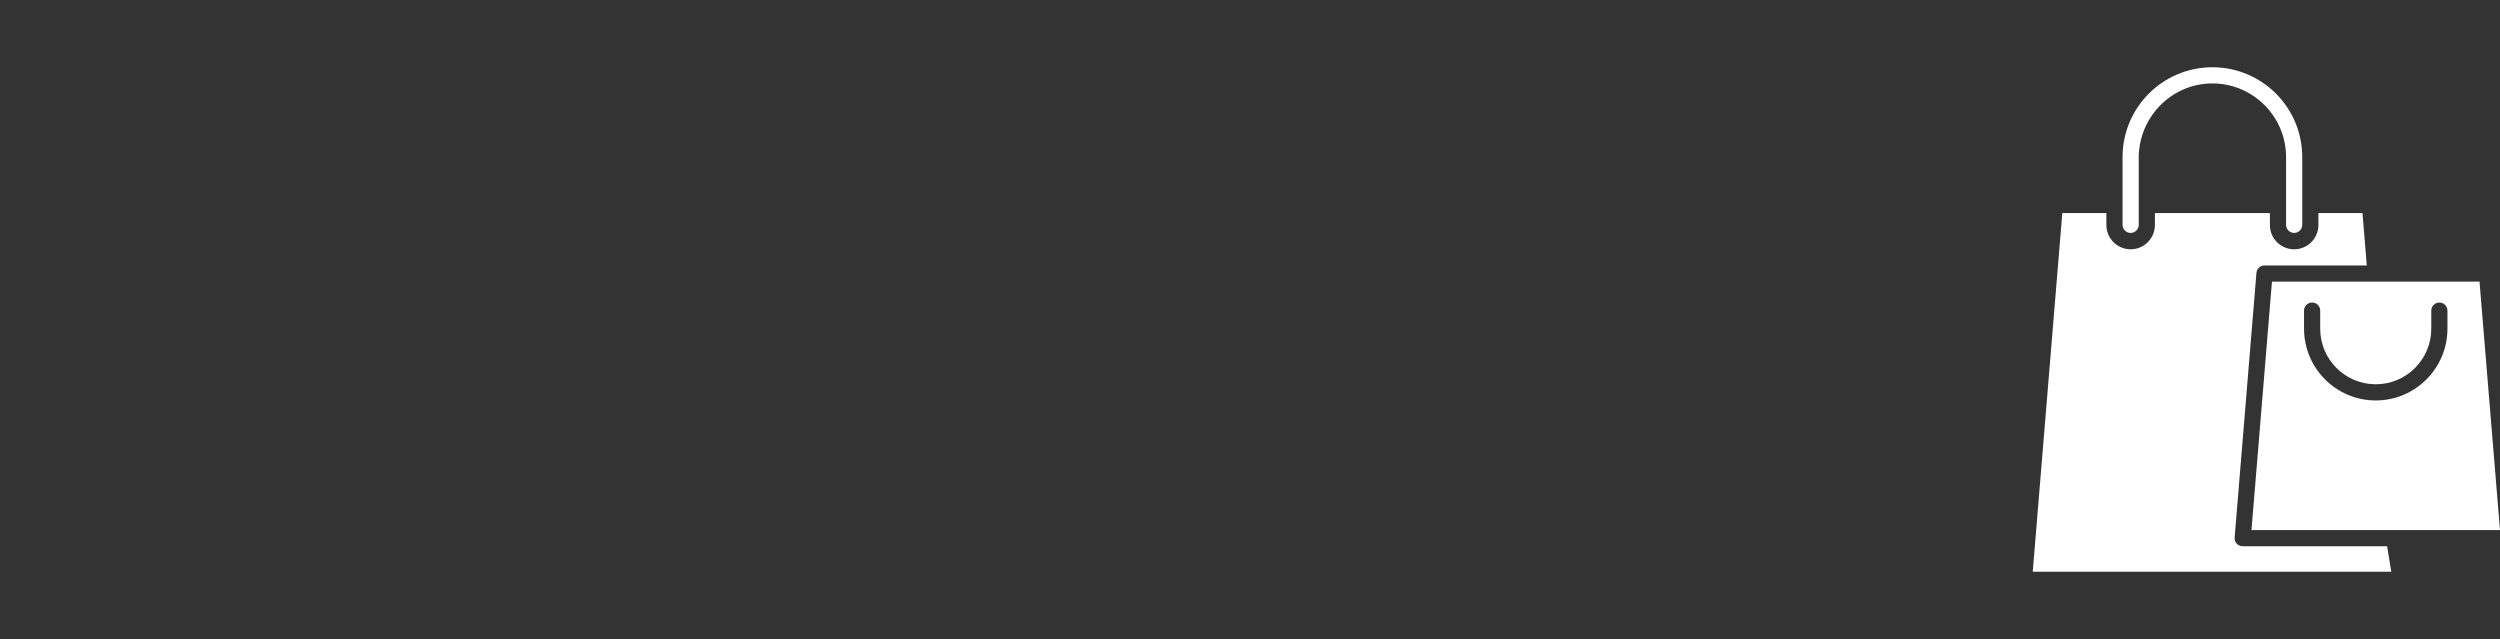 <svg width="446" height="114" viewBox="0 0 446 114" fill="none" xmlns="http://www.w3.org/2000/svg">
<rect x="0" y="0" width="446" height="114" fill="#333333" stroke="none"/>
<path d="M411.039 55.413C411.039 54.617 411.685 53.971 412.481 53.971C413.278 53.971 413.924 54.617 413.924 55.413V58.647C413.924 64.109 418.368 68.555 423.832 68.555C429.295 68.555 433.74 64.109 433.74 58.647V55.413C433.74 54.617 434.386 53.971 435.182 53.971C435.979 53.971 436.625 54.617 436.625 55.413V58.647C436.625 65.701 430.886 71.441 423.832 71.441C416.778 71.441 411.039 65.701 411.039 58.647V55.413ZM401.664 94.562H445.999L442.344 50.232H405.319L401.664 94.562Z" fill="white"/>
<path d="M380.107 41.555C380.903 41.555 381.549 40.908 381.549 40.112V38.002V35.117V28.169C381.549 20.918 387.363 14.925 394.615 14.884C401.897 14.84 407.834 20.753 407.834 28.023V35.117V38.002V40.112C407.834 40.908 408.48 41.555 409.277 41.555C410.073 41.555 410.719 40.908 410.719 40.112V38.002V35.117V28.023C410.719 19.174 403.543 11.999 394.692 11.999C385.84 11.999 378.664 19.174 378.664 28.023V35.117V38.002V40.112C378.664 40.908 379.31 41.555 380.107 41.555Z" fill="white"/>
<path d="M423.828 97.456H400.127C399.859 97.456 399.591 97.391 399.361 97.256C398.874 96.965 398.613 96.433 398.657 95.894L402.55 48.679C402.612 47.934 403.237 47.358 403.988 47.358H404.949H413.604H414.62H422.237L421.466 38.009H413.604V40.145C413.604 42.536 411.666 44.473 409.276 44.473C406.886 44.473 404.949 42.536 404.949 40.145V38.009H394.691H384.434V40.145C384.434 42.536 382.496 44.473 380.106 44.473C377.716 44.473 375.779 42.536 375.779 40.145V38.009H367.916L362.641 102H394.691H426.608L425.859 97.456H423.828Z" fill="white"/>
</svg>
